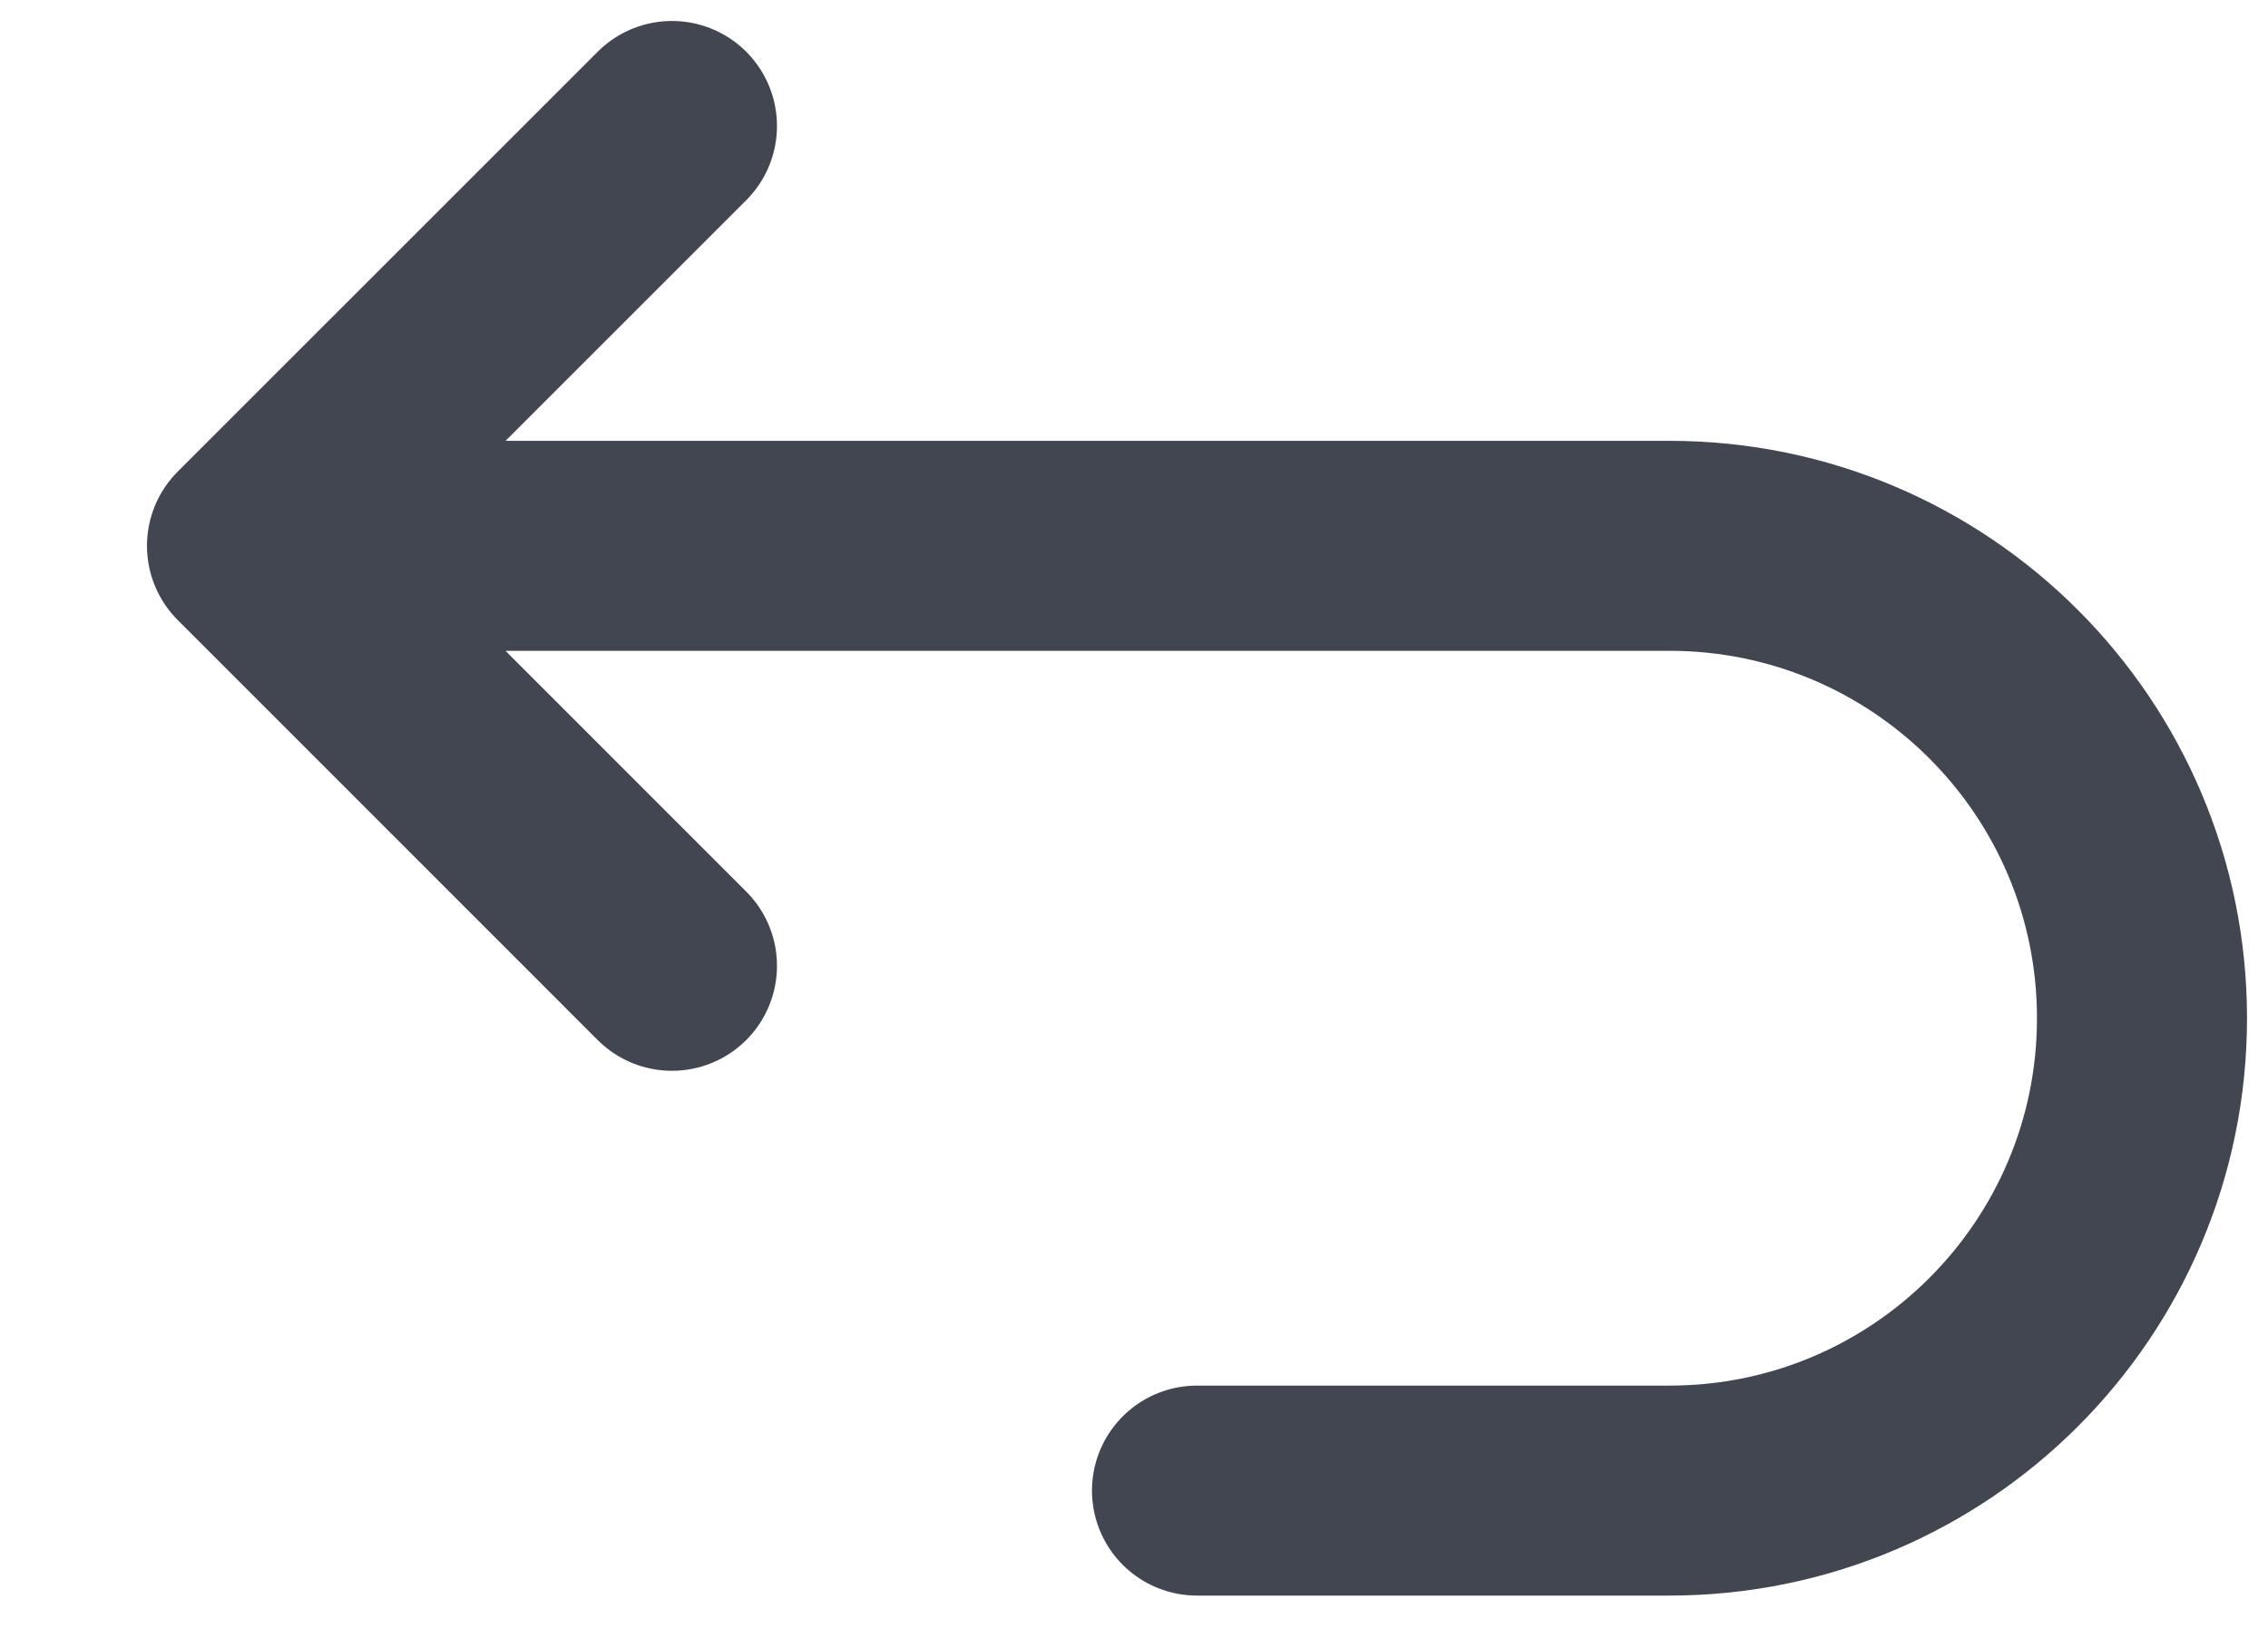 <?xml version="1.0" encoding="utf-8"?>
<svg xmlns="http://www.w3.org/2000/svg" fill="none" height="100%" overflow="visible" preserveAspectRatio="none" style="display: block;" viewBox="0 0 18 13" width="100%">
<path d="M2 4.333H13.25C15.321 4.333 17 6.012 17 8.083C17 10.154 15.321 11.833 13.25 11.833H9.5M2 4.333L5.333 1M2 4.333L5.333 7.667" id="Icon" stroke="#414651" stroke-linecap="round" stroke-width="1.667"/>
</svg>